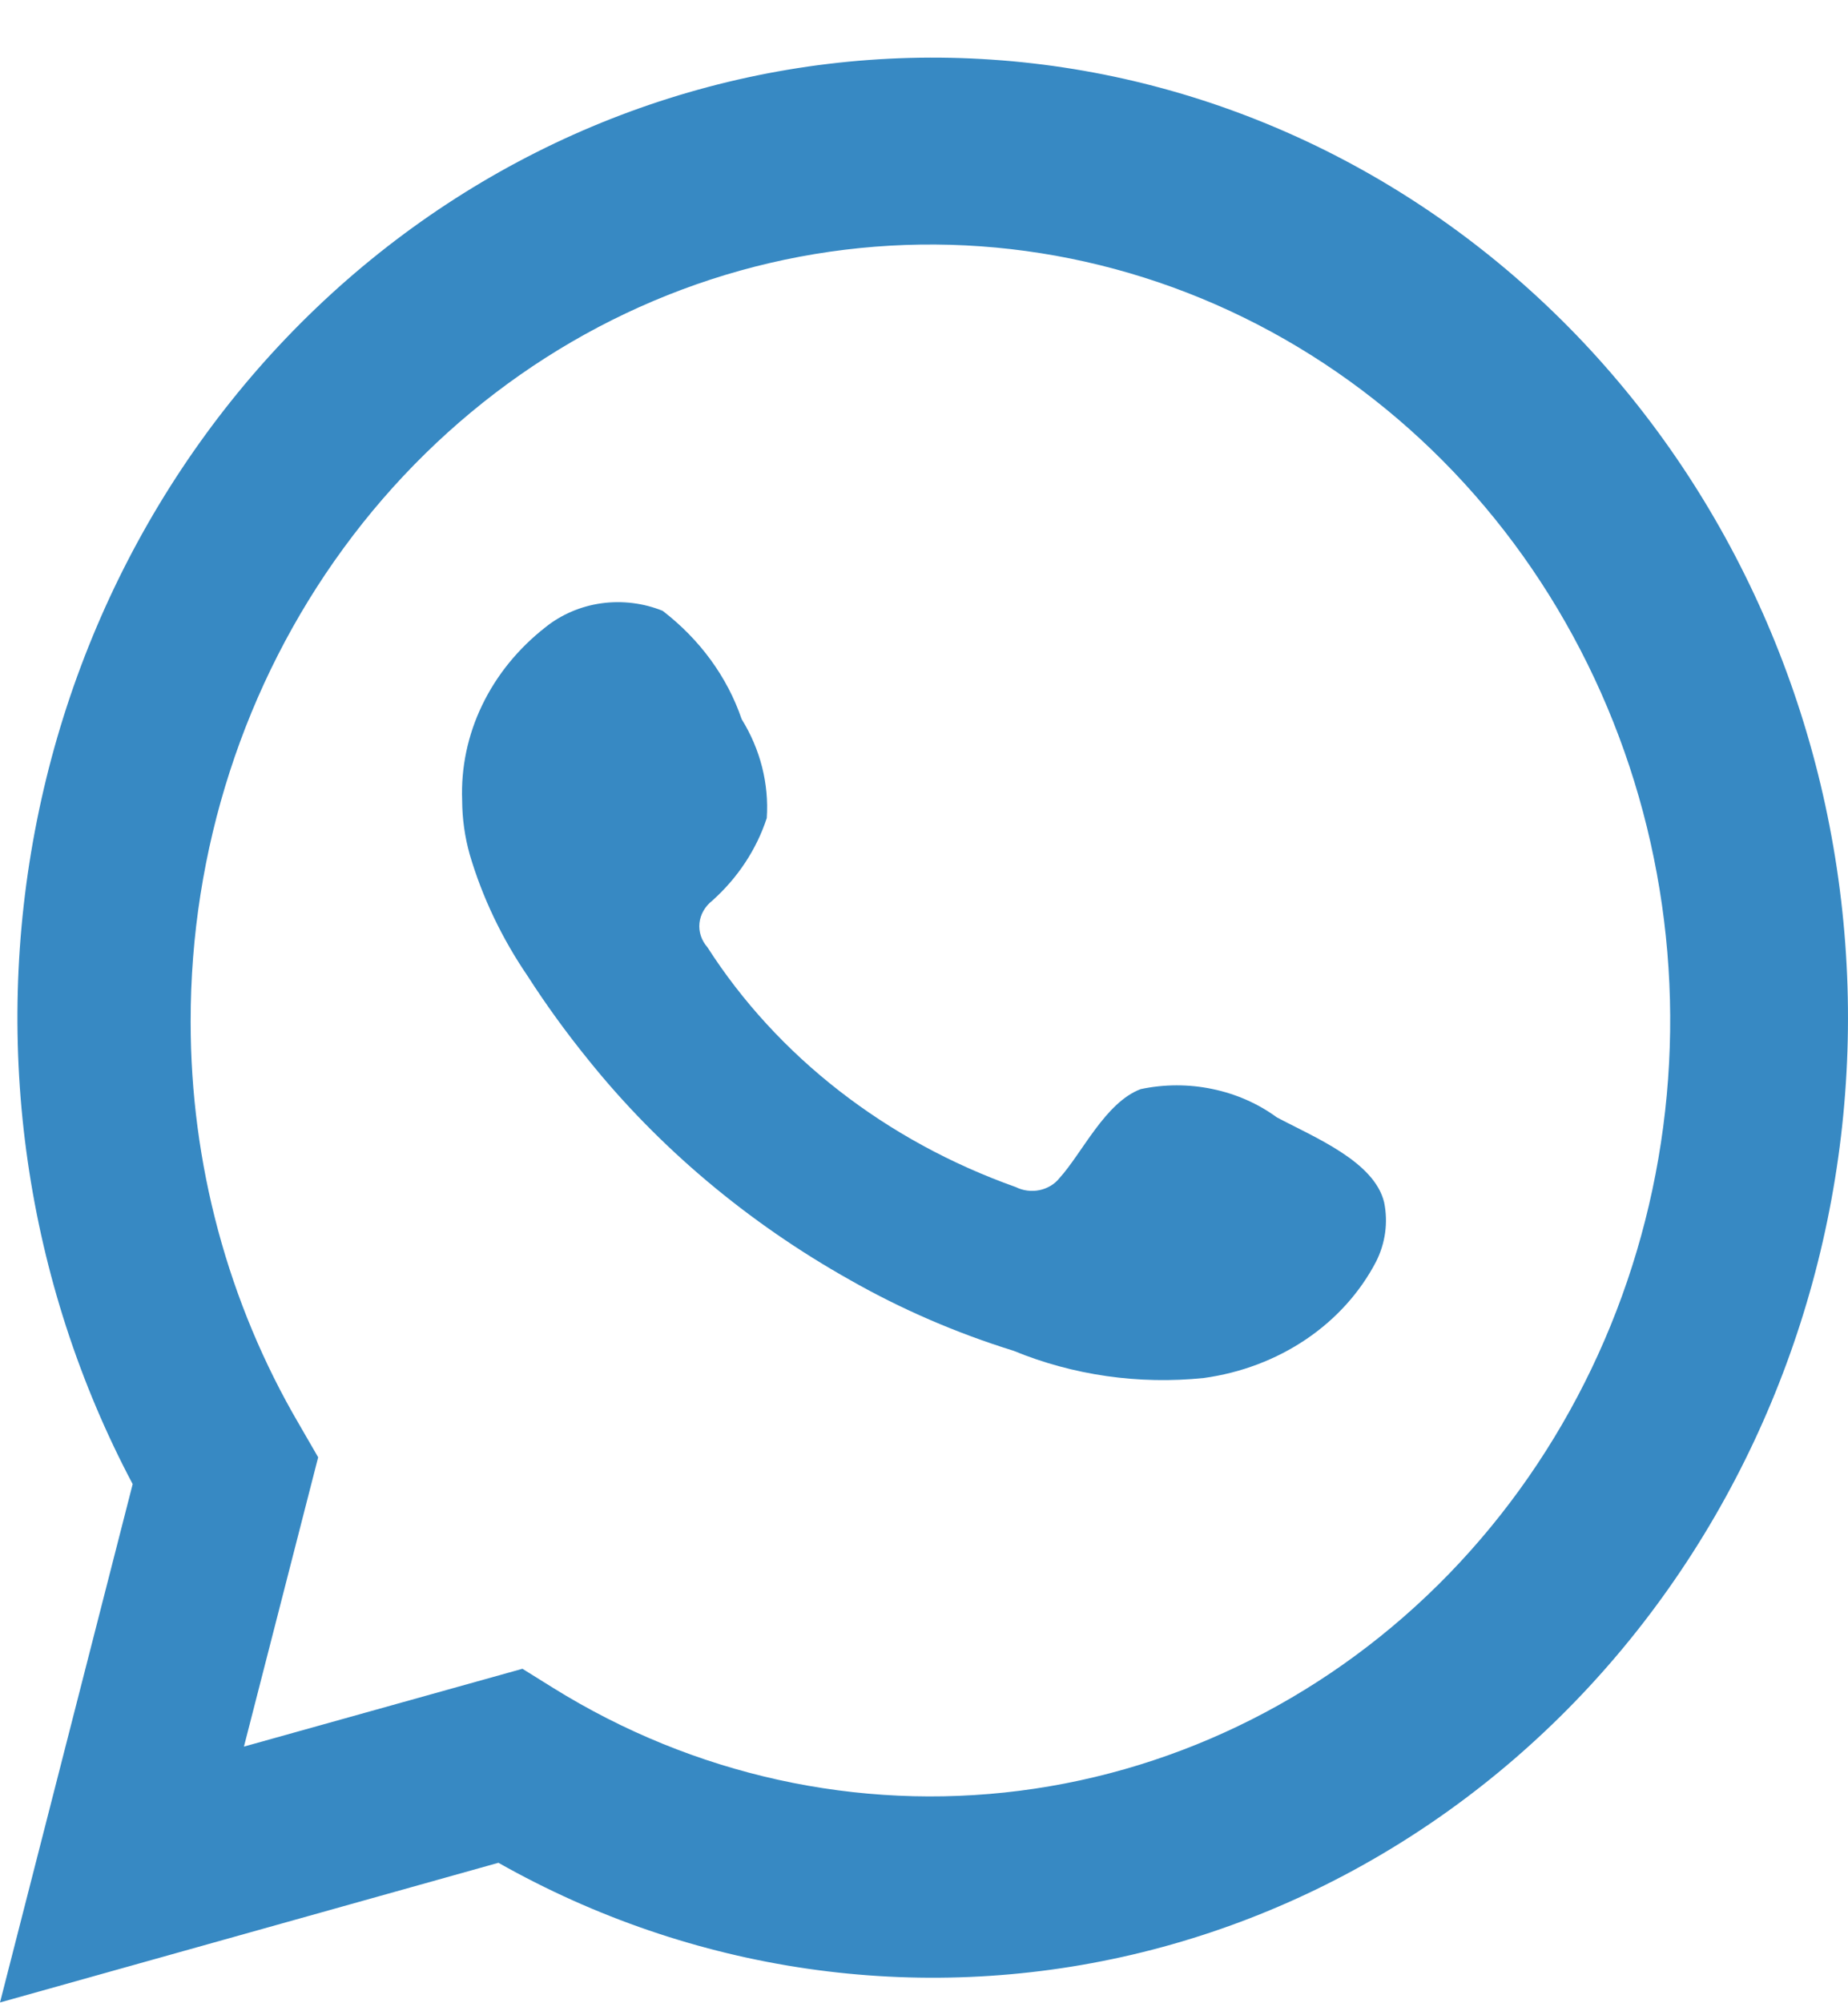 <svg width="24" height="26" viewBox="0 0 24 26" fill="none" xmlns="http://www.w3.org/2000/svg">
<path d="M0 25.99L1.723 19.262C0.334 16.641 -0.108 13.583 0.48 10.648C1.067 7.713 2.645 5.099 4.923 3.285C7.201 1.472 10.027 0.58 12.881 0.774C15.736 0.967 18.428 2.234 20.464 4.34C22.5 6.447 23.742 9.253 23.964 12.242C24.186 15.232 23.372 18.205 21.671 20.616C19.971 23.027 17.497 24.715 14.706 25.369C11.914 26.023 8.991 25.599 6.473 24.177L0 25.99ZM6.785 21.659L7.185 21.908C9.009 23.041 11.139 23.51 13.244 23.242C15.349 22.973 17.309 21.983 18.821 20.424C20.332 18.865 21.31 16.826 21.6 14.625C21.891 12.423 21.479 10.183 20.428 8.253C19.377 6.322 17.746 4.811 15.79 3.953C13.834 3.096 11.662 2.941 9.613 3.512C7.564 4.084 5.753 5.35 4.463 7.113C3.172 8.876 2.473 11.037 2.476 13.259C2.475 15.102 2.961 16.909 3.881 18.48L4.132 18.914L3.168 22.669L6.785 21.659Z" fill="#3789C3"/>
<path fill-rule="evenodd" clip-rule="evenodd" d="M16.582 14.502C16.337 14.323 16.051 14.197 15.744 14.134C15.438 14.07 15.119 14.071 14.813 14.136C14.353 14.31 14.056 14.964 13.758 15.292C13.696 15.37 13.604 15.425 13.499 15.447C13.395 15.468 13.286 15.454 13.192 15.407C11.508 14.809 10.097 13.712 9.187 12.294C9.109 12.205 9.072 12.093 9.084 11.98C9.096 11.868 9.156 11.764 9.25 11.69C9.582 11.393 9.825 11.024 9.958 10.618C9.988 10.171 9.874 9.725 9.632 9.334C9.445 8.786 9.089 8.299 8.606 7.928C8.357 7.827 8.081 7.793 7.811 7.83C7.541 7.868 7.289 7.976 7.085 8.14C6.73 8.417 6.449 8.763 6.262 9.152C6.074 9.541 5.986 9.963 6.002 10.387C6.003 10.625 6.036 10.863 6.101 11.093C6.265 11.648 6.518 12.178 6.851 12.666C7.091 13.04 7.354 13.402 7.637 13.751C8.556 14.896 9.713 15.869 11.041 16.614C11.707 16.993 12.42 17.301 13.164 17.532C13.937 17.85 14.79 17.972 15.634 17.885C16.114 17.819 16.57 17.647 16.96 17.384C17.35 17.121 17.662 16.775 17.87 16.377C17.992 16.136 18.029 15.867 17.976 15.606C17.849 15.073 17.064 14.759 16.582 14.502Z" fill="#3789C3"/>
</svg>

